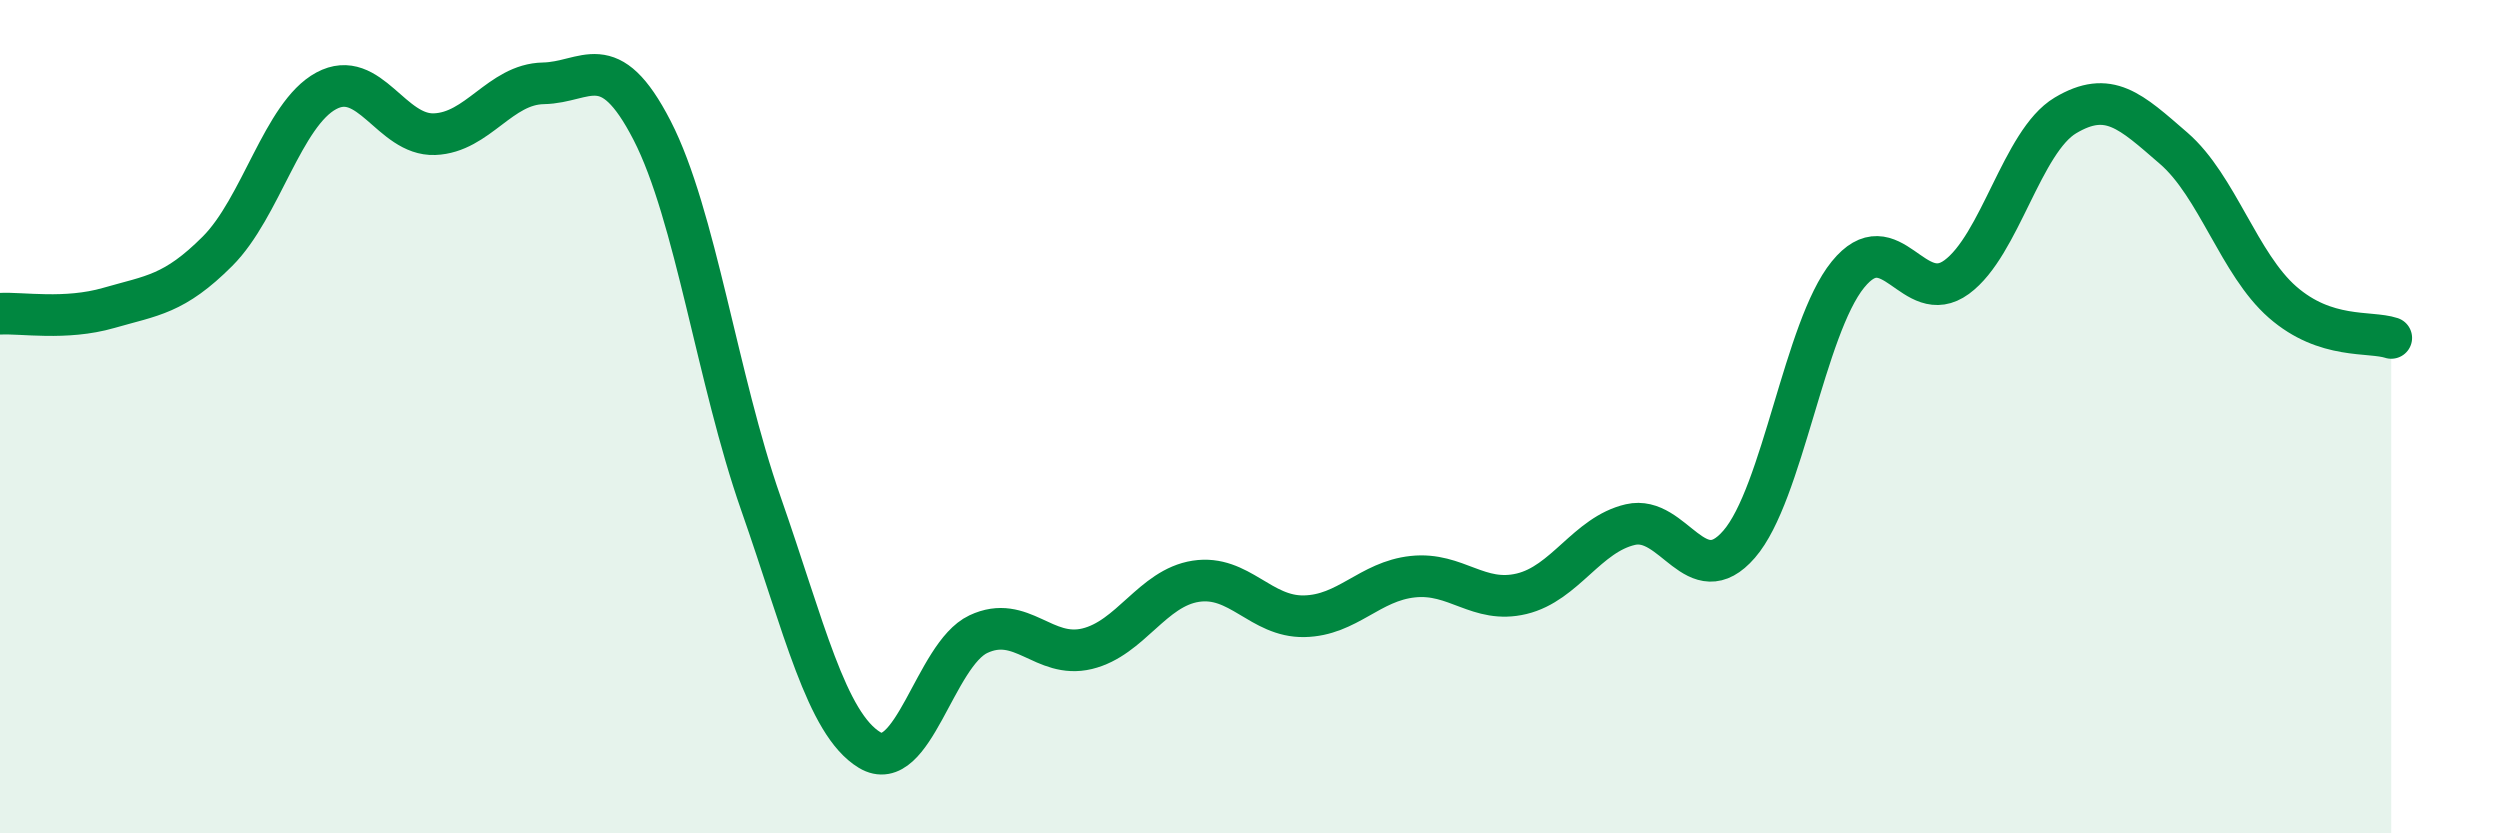 
    <svg width="60" height="20" viewBox="0 0 60 20" xmlns="http://www.w3.org/2000/svg">
      <path
        d="M 0,7.53 C 0.52,7.5 1.57,7.69 2.61,7.39 C 3.65,7.09 4.18,7.07 5.22,6.03 C 6.26,4.99 6.79,2.74 7.83,2.18 C 8.87,1.62 9.39,3.26 10.43,3.22 C 11.47,3.18 12,2.02 13.04,2 C 14.08,1.98 14.61,1.11 15.65,3.13 C 16.69,5.15 17.22,9.11 18.26,12.08 C 19.3,15.05 19.83,17.37 20.87,18 C 21.91,18.63 22.44,15.71 23.48,15.22 C 24.52,14.73 25.05,15.82 26.09,15.57 C 27.13,15.32 27.66,14.11 28.7,13.95 C 29.74,13.79 30.26,14.81 31.3,14.79 C 32.34,14.77 32.87,13.95 33.91,13.84 C 34.95,13.73 35.48,14.5 36.52,14.25 C 37.56,14 38.09,12.83 39.13,12.59 C 40.17,12.35 40.7,14.26 41.74,13.06 C 42.78,11.86 43.31,7.87 44.35,6.59 C 45.39,5.31 45.92,7.41 46.96,6.65 C 48,5.89 48.53,3.39 49.57,2.77 C 50.61,2.15 51.13,2.66 52.17,3.56 C 53.21,4.46 53.74,6.34 54.78,7.25 C 55.82,8.16 56.87,7.94 57.39,8.11L57.39 20L0 20Z"
        fill="#008740"
        opacity="0.1"
        stroke-linecap="round"
        stroke-linejoin="round"
      />
      <path
        d="M 0,7.53 C 0.52,7.5 1.57,7.69 2.61,7.39 C 3.65,7.09 4.18,7.07 5.22,6.03 C 6.26,4.99 6.79,2.74 7.83,2.18 C 8.87,1.62 9.39,3.26 10.43,3.22 C 11.47,3.18 12,2.02 13.04,2 C 14.08,1.98 14.61,1.11 15.65,3.13 C 16.69,5.15 17.22,9.11 18.26,12.08 C 19.3,15.05 19.83,17.37 20.87,18 C 21.91,18.63 22.44,15.71 23.48,15.22 C 24.52,14.73 25.05,15.82 26.09,15.57 C 27.13,15.32 27.66,14.11 28.7,13.95 C 29.74,13.79 30.26,14.81 31.3,14.79 C 32.34,14.77 32.87,13.95 33.91,13.84 C 34.95,13.73 35.48,14.5 36.52,14.25 C 37.56,14 38.09,12.83 39.13,12.59 C 40.17,12.35 40.7,14.26 41.74,13.06 C 42.78,11.86 43.31,7.87 44.35,6.59 C 45.39,5.31 45.92,7.41 46.96,6.65 C 48,5.89 48.53,3.39 49.57,2.77 C 50.61,2.15 51.13,2.66 52.17,3.56 C 53.21,4.46 53.74,6.34 54.78,7.25 C 55.82,8.16 56.87,7.94 57.39,8.11"
        stroke="#008740"
        stroke-width="1"
        fill="none"
        stroke-linecap="round"
        stroke-linejoin="round"
      />
    </svg>
  